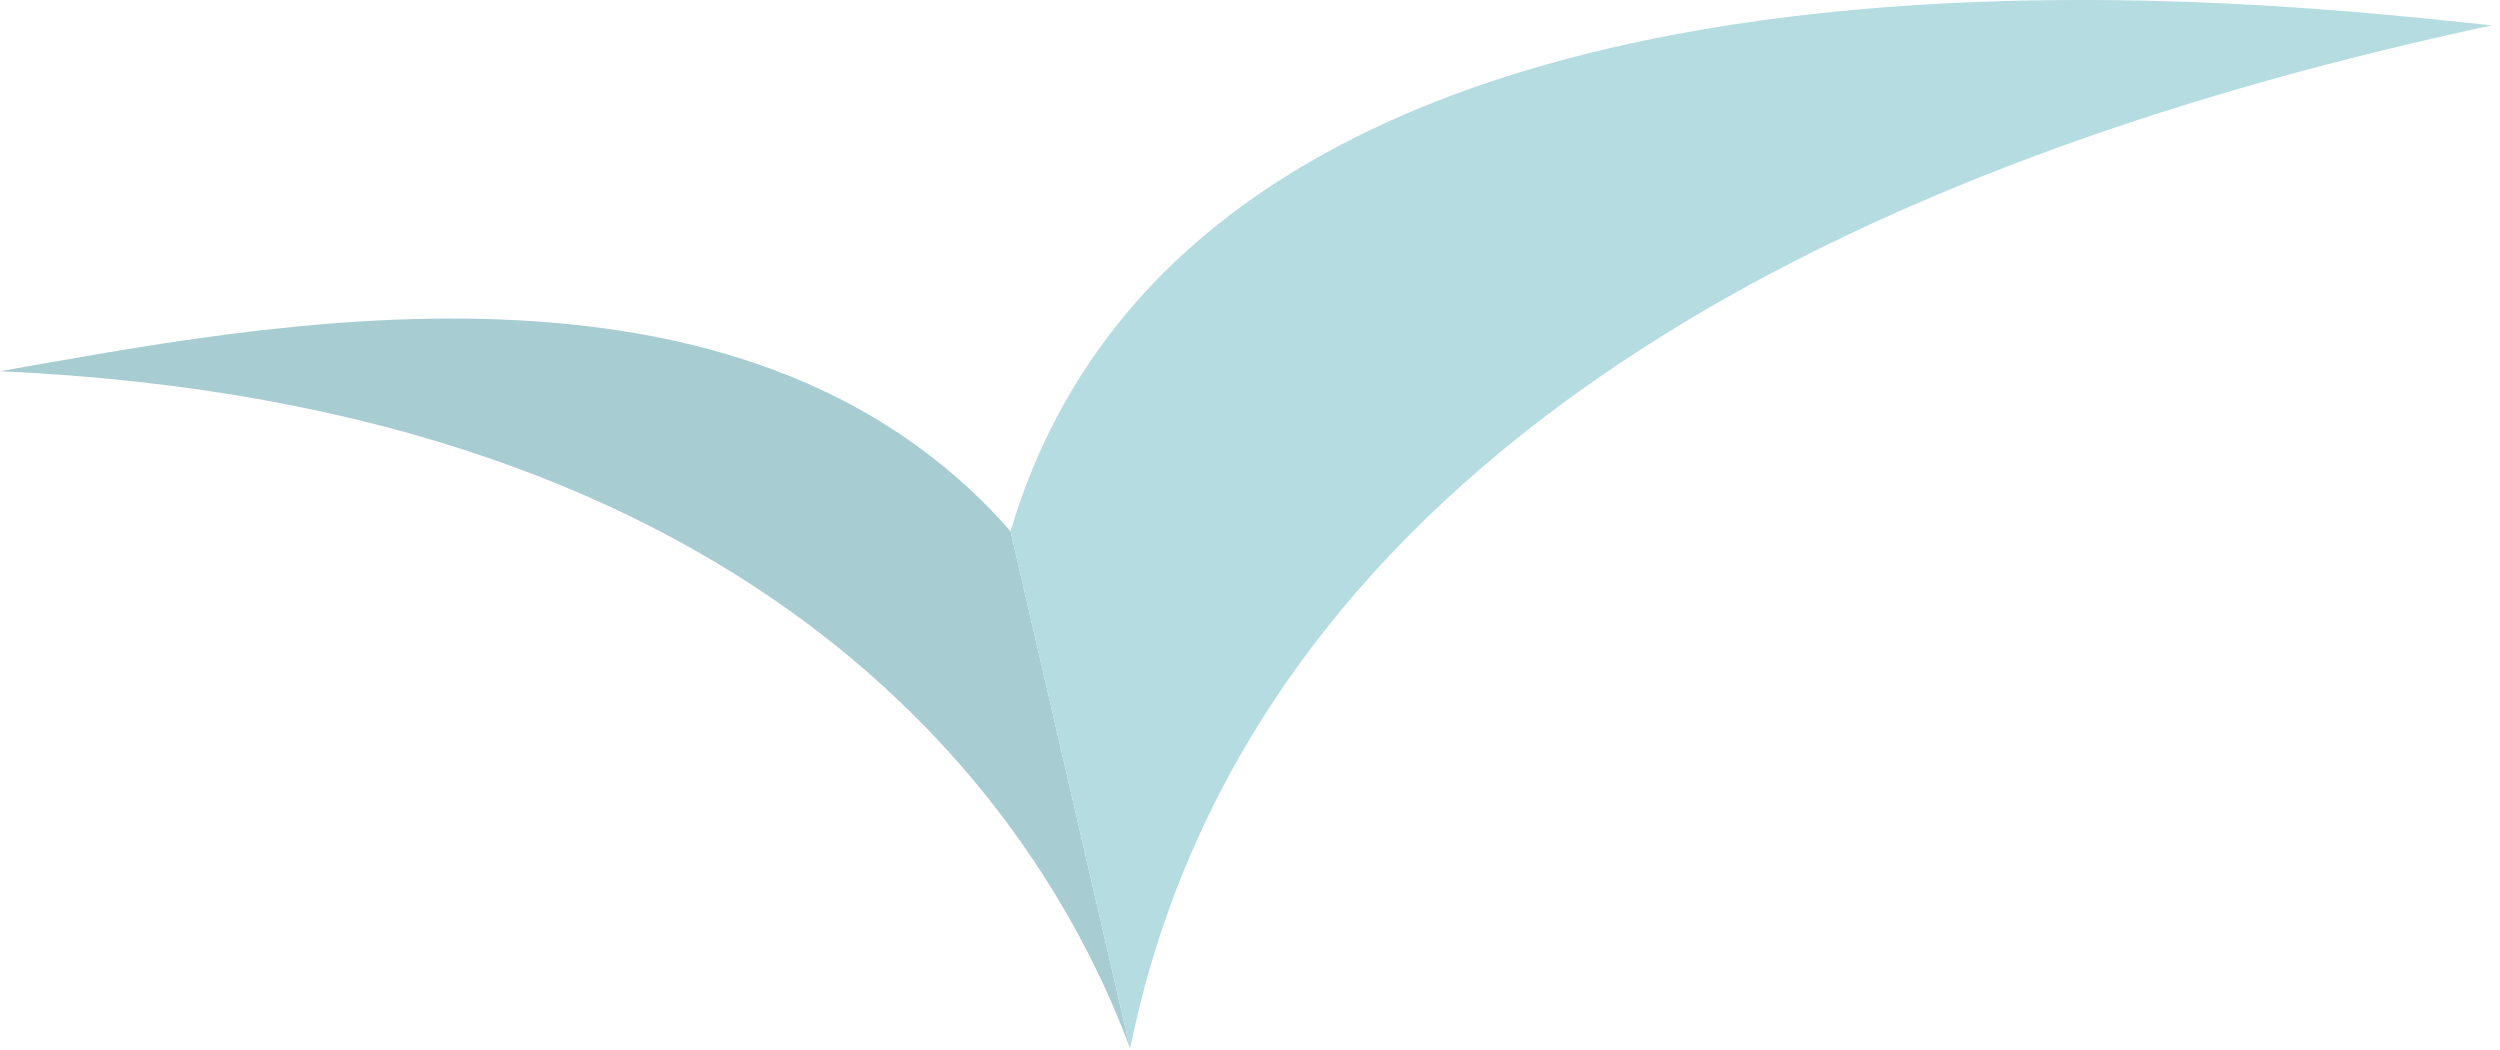 <svg width="169" height="71" viewBox="0 0 169 71" fill="none" xmlns="http://www.w3.org/2000/svg">
<path d="M68.313 35.916C50.201 15.192 17.396 22.067 -6.10352e-05 25.096C51.872 27.402 70.393 54.673 76.397 70.885L68.313 35.916Z" fill="#A7CCD1"/>
<path d="M76.398 70.886L68.314 35.916C81.748 -9.553 157.167 0.641 168.466 1.713C97.675 16.85 80.694 49.632 76.398 70.886Z" fill="#B5DCE1"/>
</svg>
